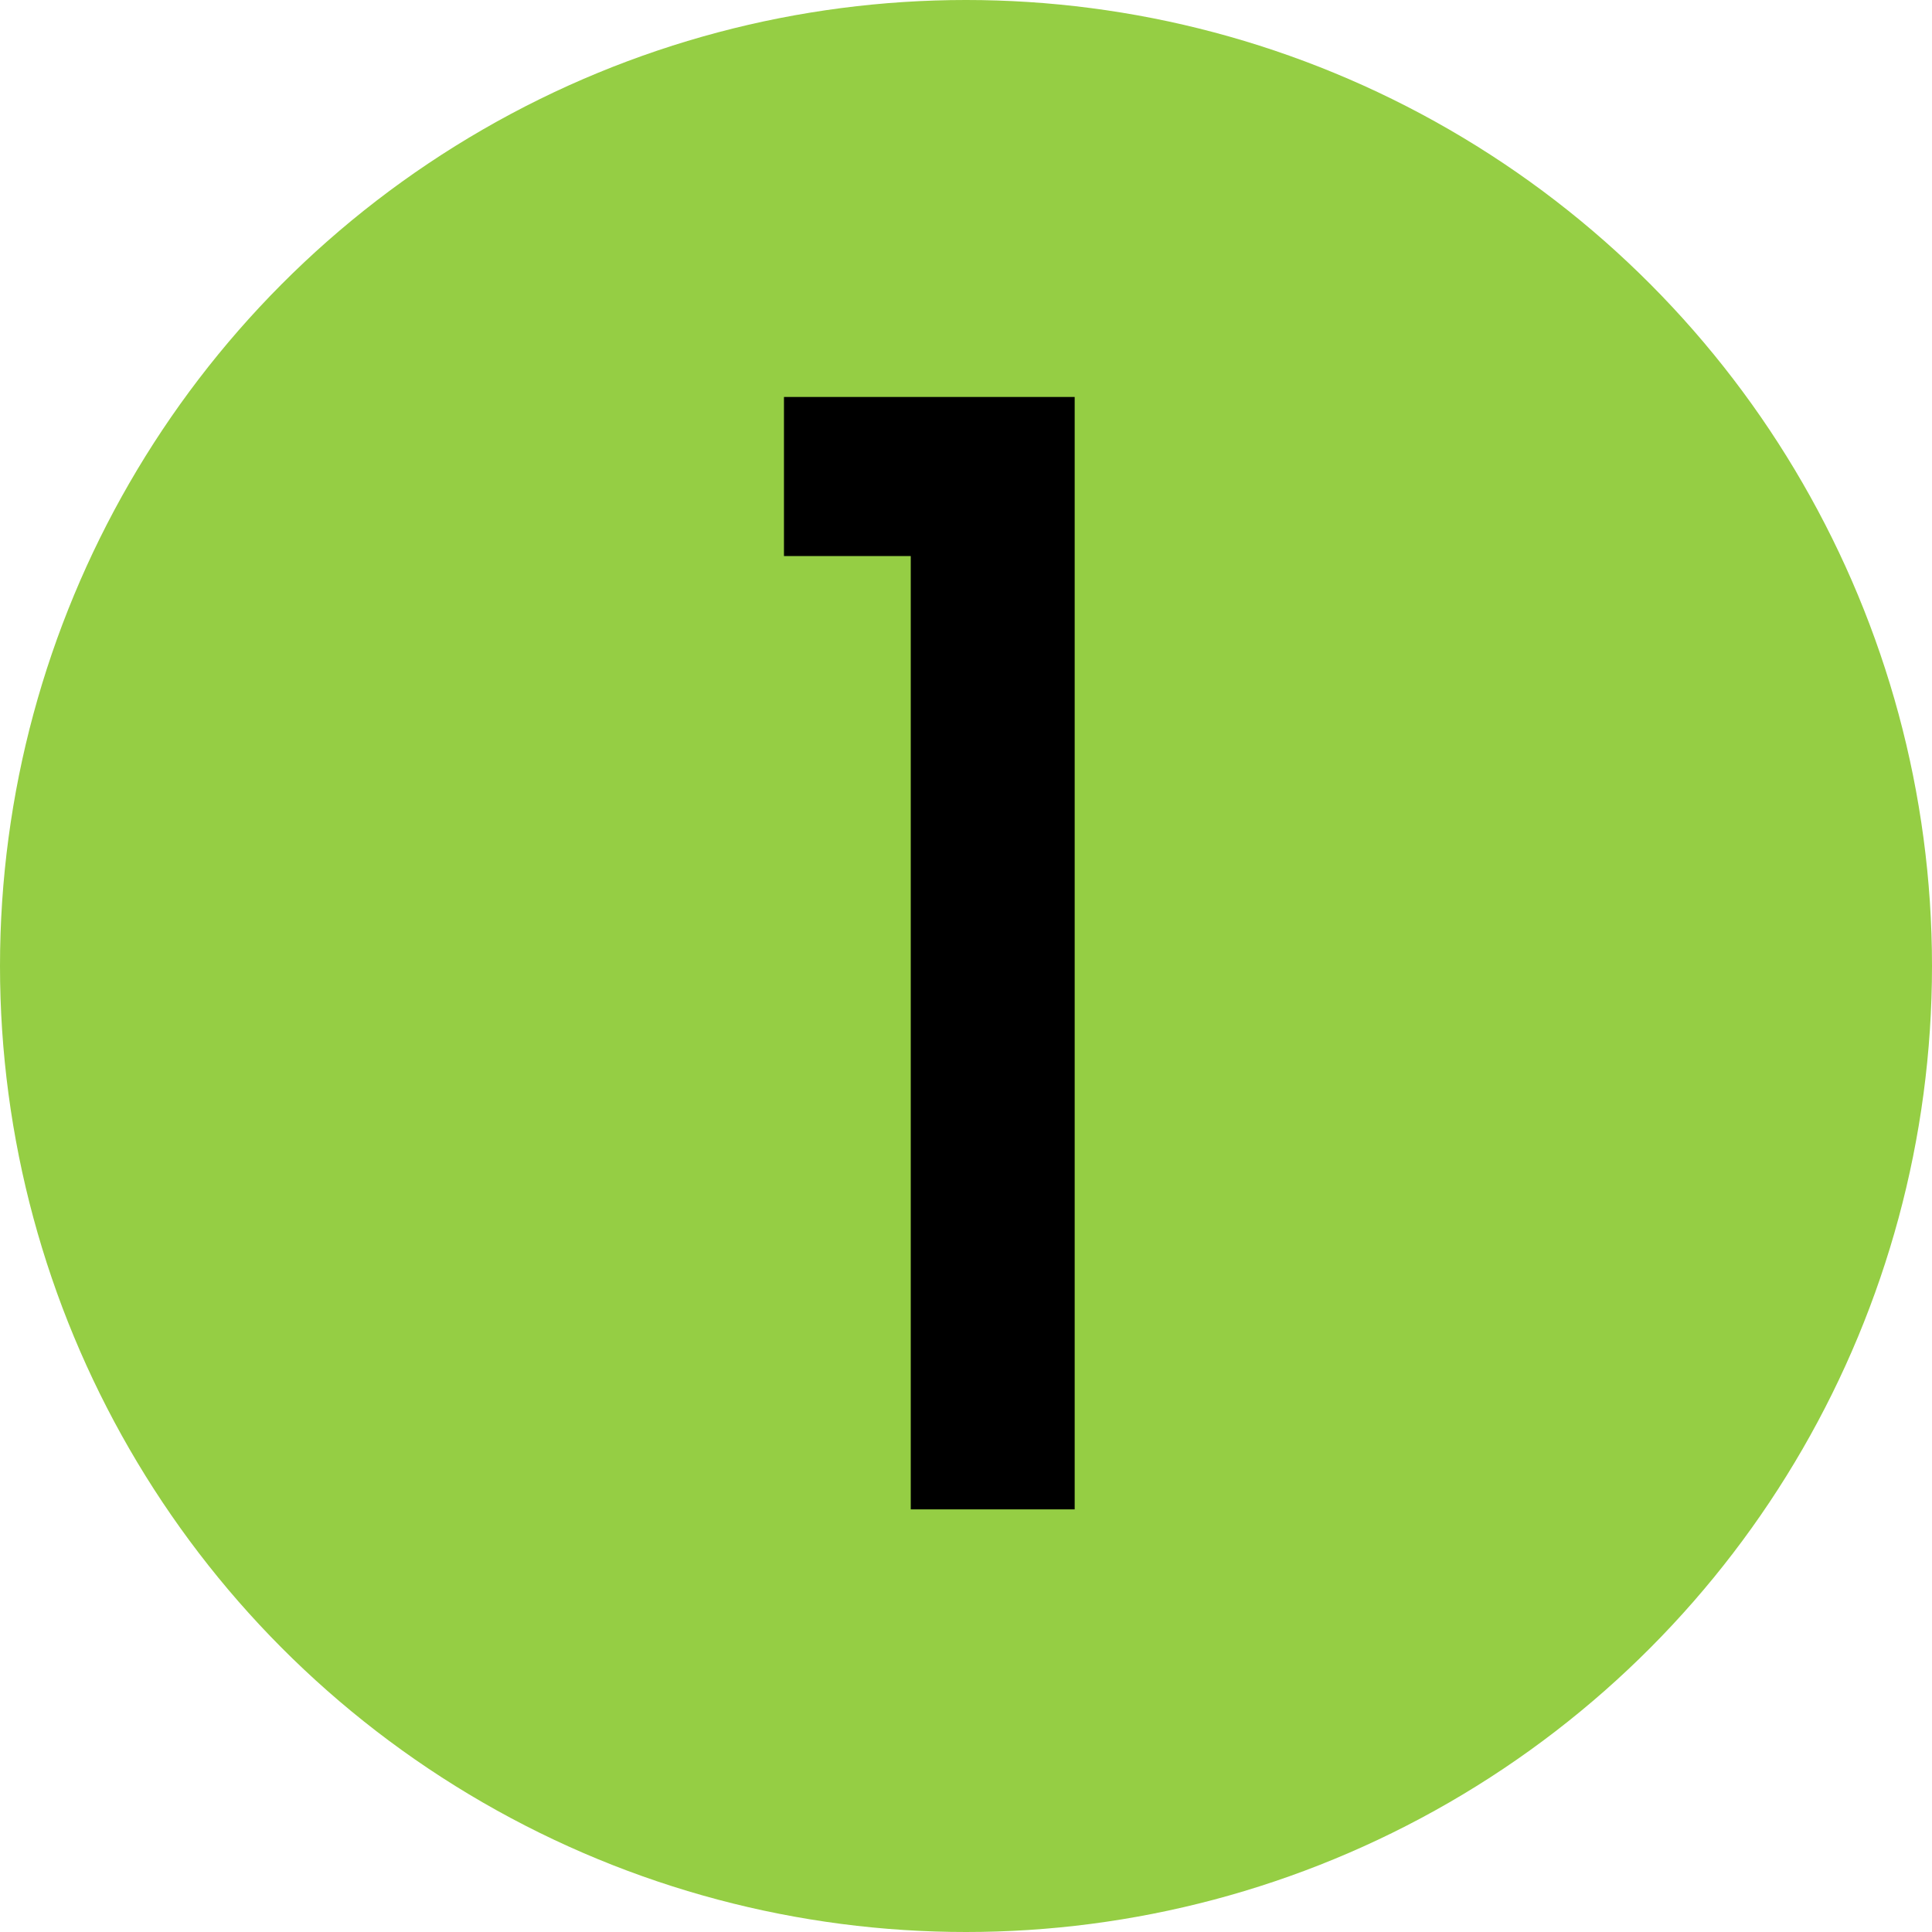 <?xml version="1.0" encoding="UTF-8"?><svg id="Layer_1" xmlns="http://www.w3.org/2000/svg" width="64" height="64" viewBox="0 0 64 64"><defs><style>.cls-1{fill:#95ce44;}.cls-2{isolation:isolate;}</style></defs><circle id="Ellipse_8" class="cls-1" cx="32" cy="32" r="32"/><g class="cls-2"><path d="m25.97,13.15h9.63v36.85h-5.43v-31.58h-4.2v-5.26Z"/></g></svg>